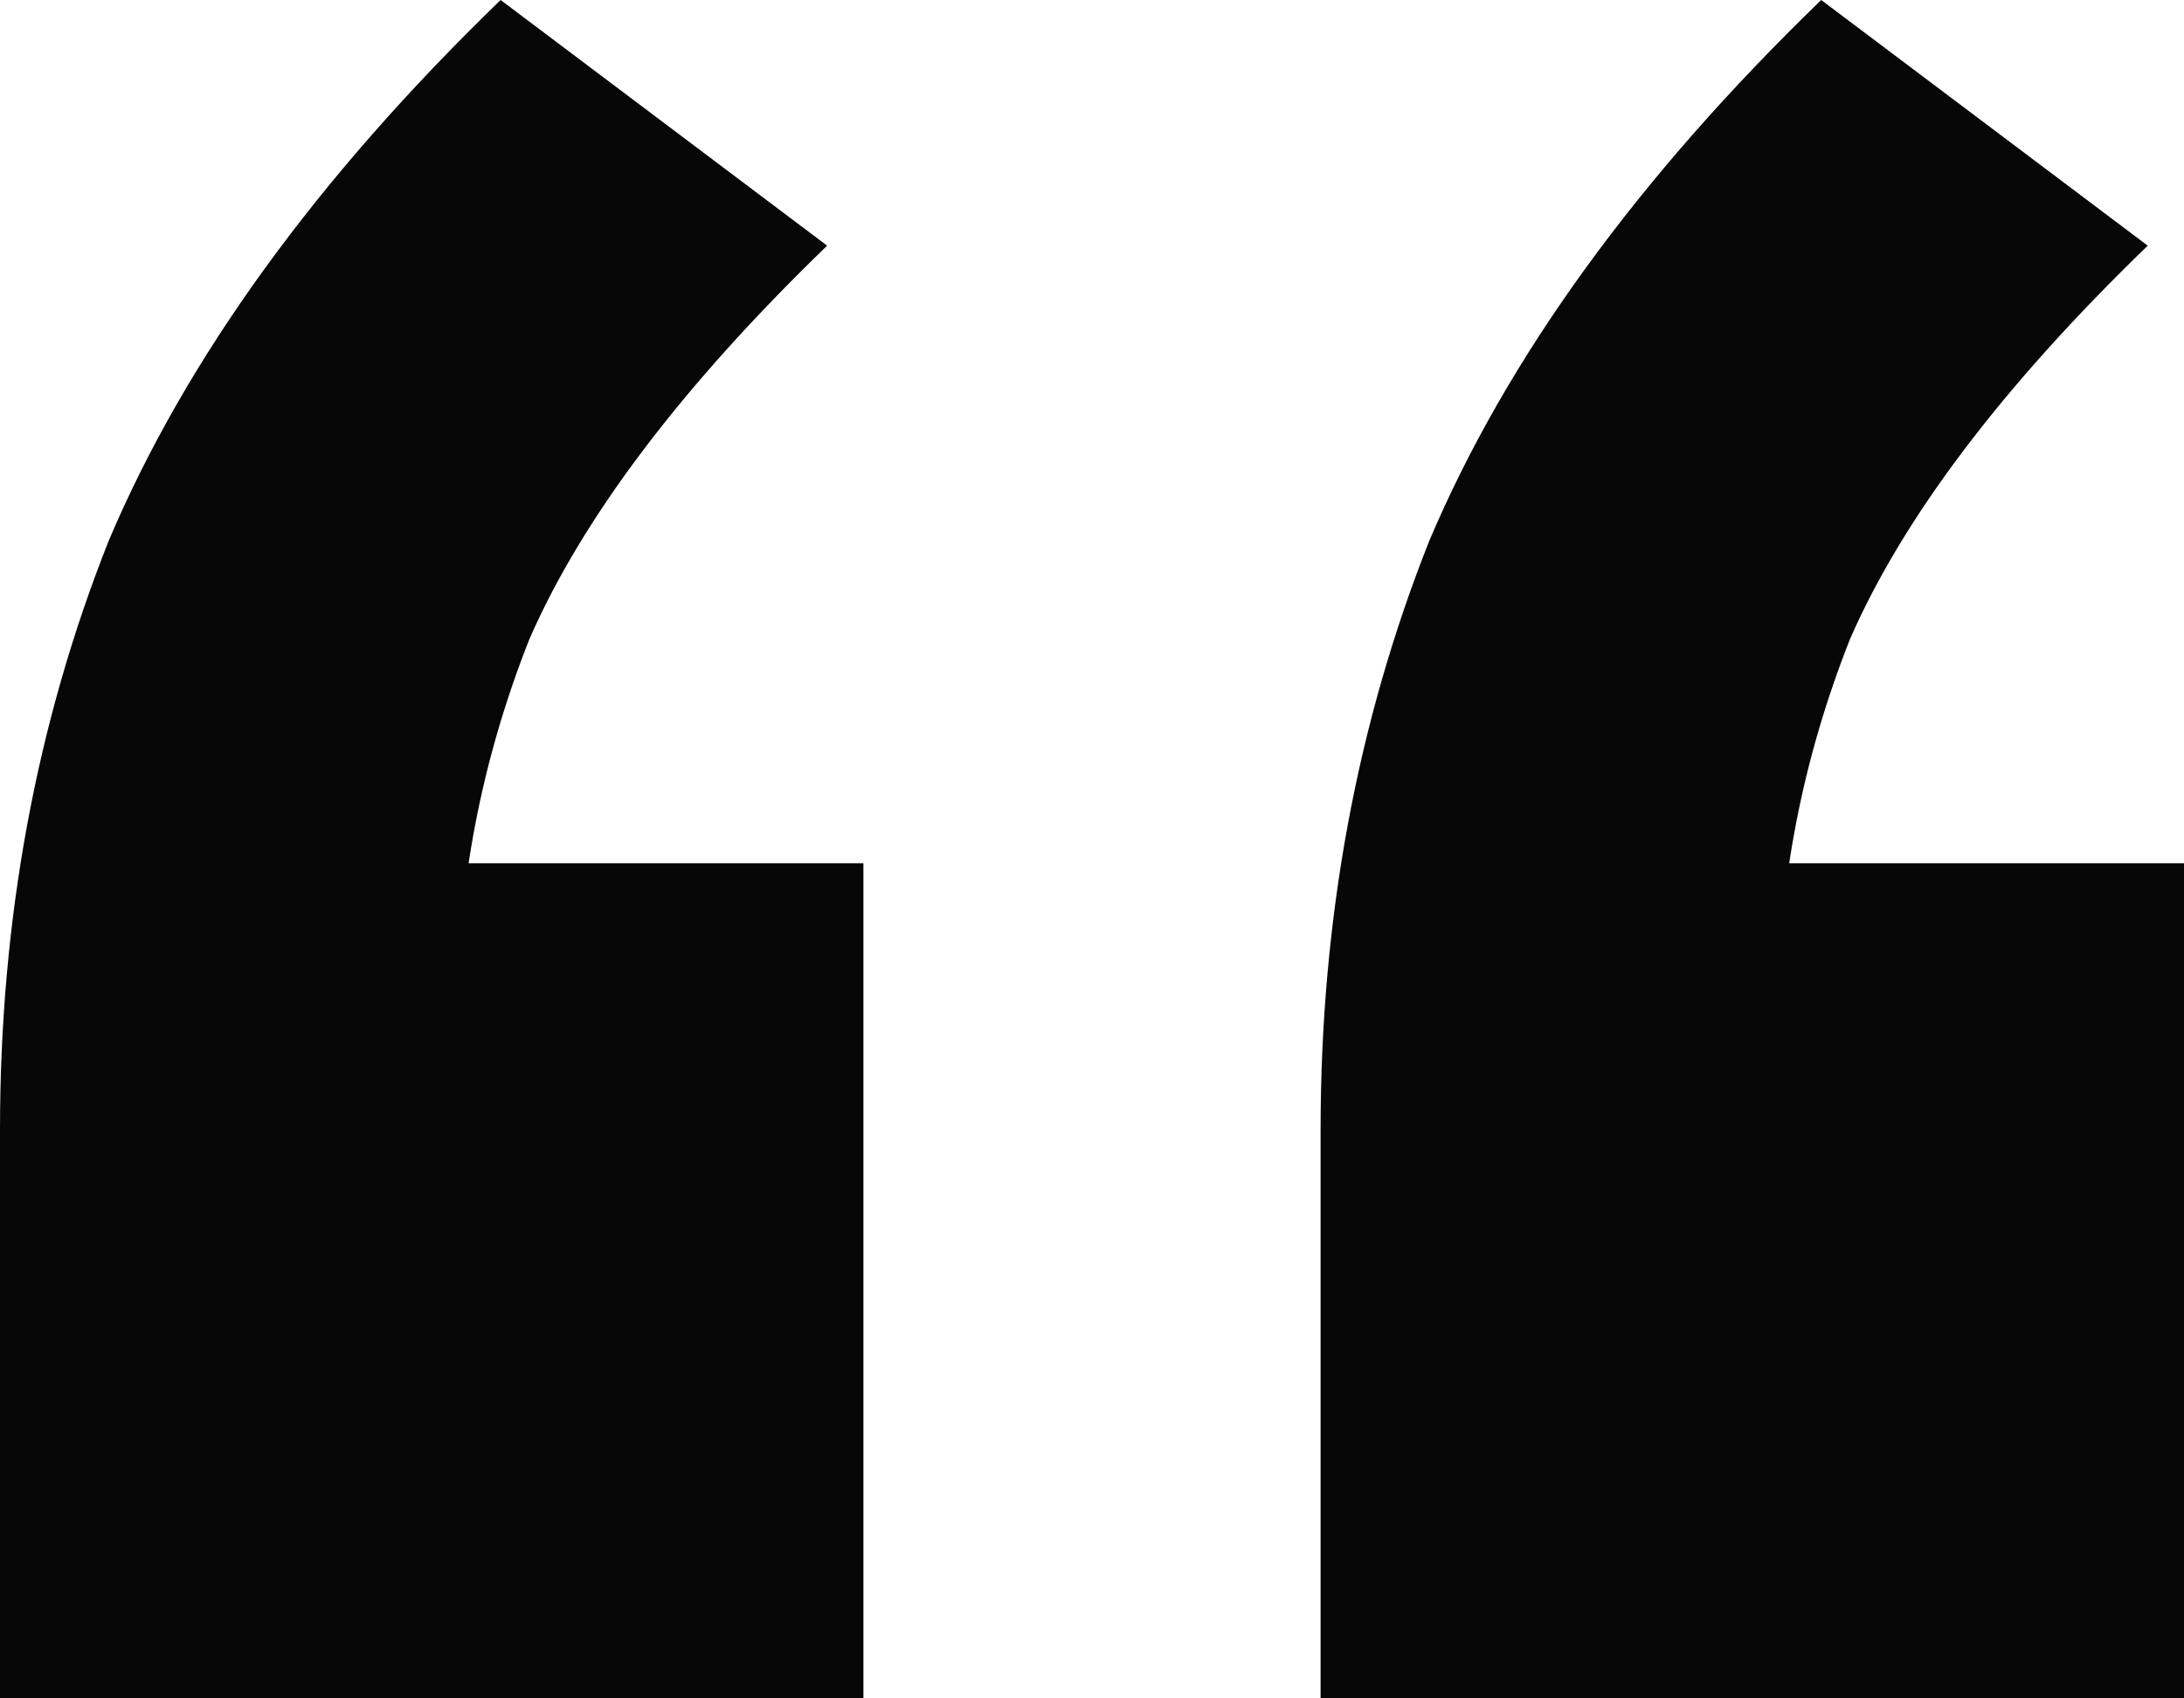 <svg width="18" height="14" viewBox="0 0 18 14" fill="none" xmlns="http://www.w3.org/2000/svg">
<path id="&#226;&#128;&#156;" d="M0 14V9.314C0 7.579 0.299 5.959 0.897 4.455C1.535 2.95 2.611 1.466 4.126 0L6.817 2.025C5.621 3.182 4.804 4.262 4.365 5.264C3.967 6.267 3.767 7.309 3.767 8.388L2.093 7.116H7.116V14H0ZM10.884 14V9.314C10.884 7.579 11.183 5.959 11.781 4.455C12.419 2.95 13.495 1.466 15.01 0L17.701 2.025C16.505 3.182 15.688 4.262 15.249 5.264C14.851 6.267 14.651 7.309 14.651 8.388L12.977 7.116H18V14H10.884Z" fill="#070707"/>
</svg>
